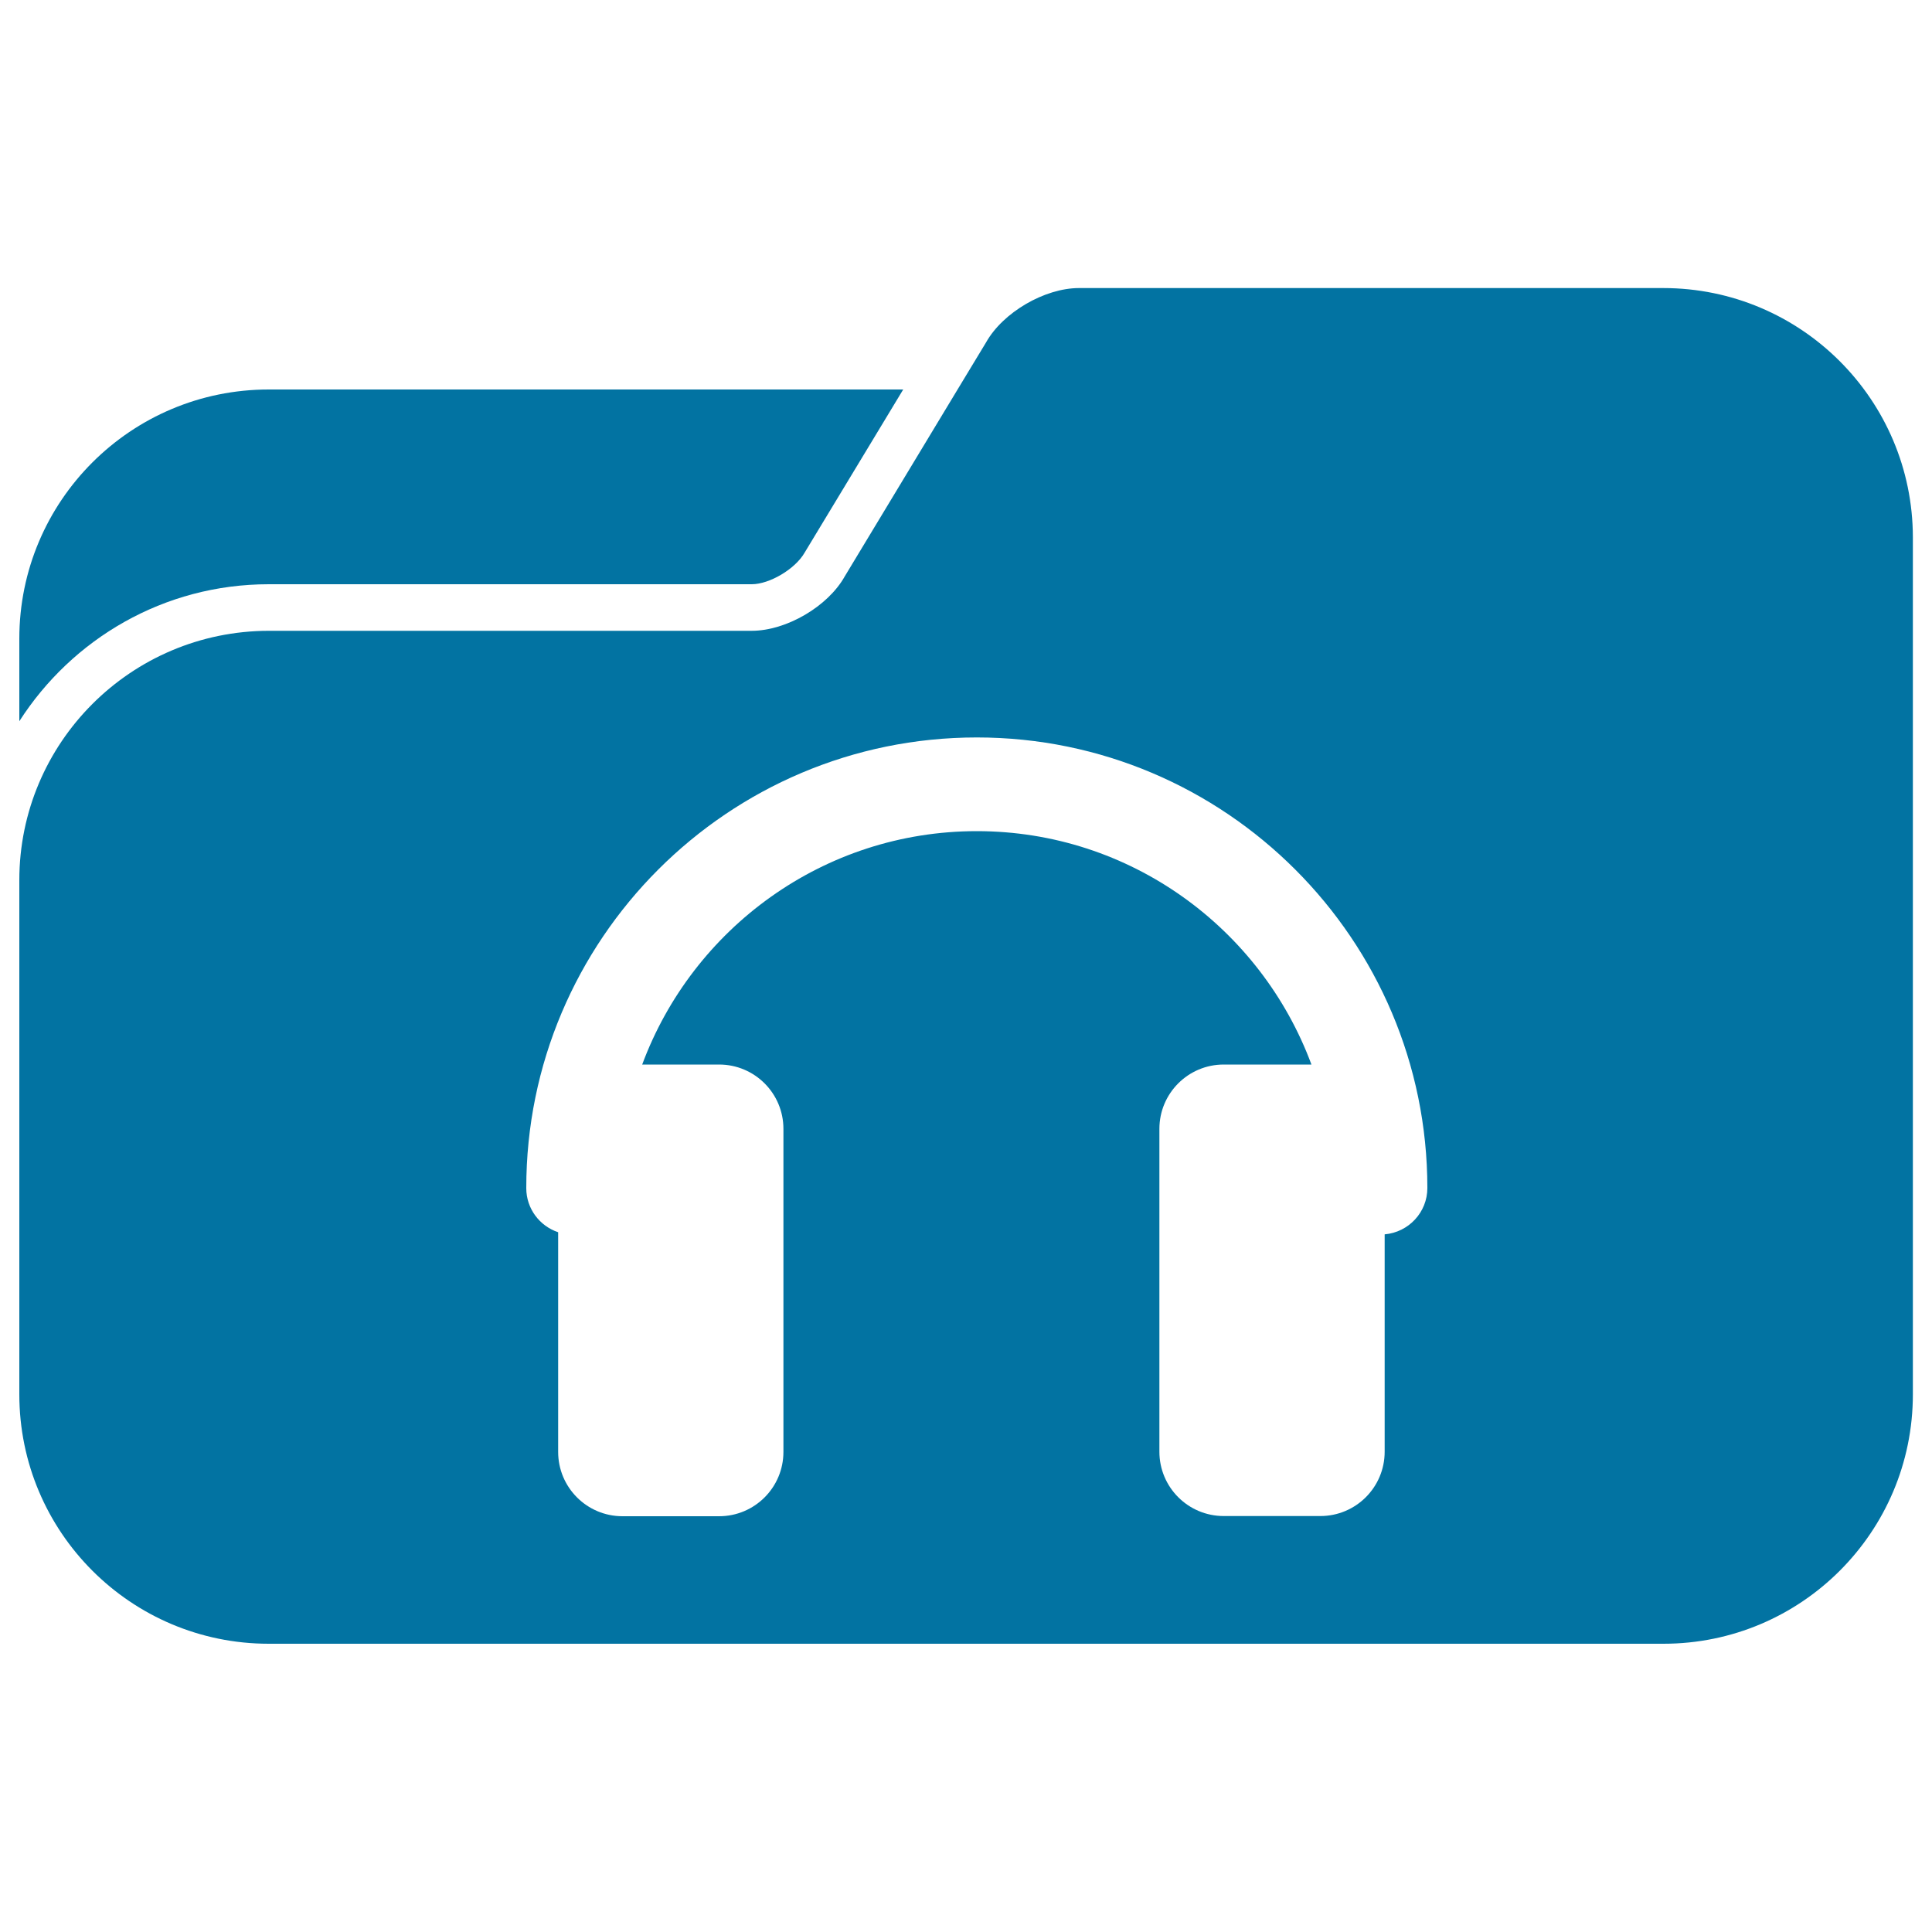 <svg xmlns="http://www.w3.org/2000/svg" viewBox="0 0 1000 1000" style="fill:#0273a2">
<title>Music Folder To Listen With Auriculars SVG icon</title>
<g><g><path d="M139.1,302.4h250c9.1,0,22.5-7.8,27.4-16.4l51-84.4H139.1C67.8,201.6,10,259.3,10,330.6v42.7C37.3,330.7,84.8,302.4,139.1,302.4z"/><path d="M860.9,149.1H558.5c-17.8,0-39.4,12.6-48.1,28.1l-14.7,24.3l-58.5,96.9c-8.7,15.5-30.2,28.1-48.1,28.1h-250C67.8,326.6,10,384.4,10,455.6v237.9v28.2c0,71.3,57.8,129.1,129.1,129.1h721.9c71.3,0,129.1-57.8,129.1-129.1v-28.2v-363v-52.4C990,206.9,932.2,149.1,860.9,149.1z M505.6,381.7c128.6,0,233.2,104.6,233.2,233.2c0,12.6-9.7,22.9-22.1,24v112.5c0,18.4-14.9,33.3-33.3,33.3h-50c-18.4,0-33.3-14.9-33.3-33.3V584.3c0-18.4,14.9-33.3,33.3-33.3h45.4c-26.1-70.4-93.8-120.8-173.2-120.8c-79.4,0-147.1,50.4-173.2,120.8h39.8c18.4,0,33.3,14.9,33.3,33.3v167.2c0,18.4-14.9,33.3-33.3,33.3h-50c-18.4,0-33.3-14.9-33.3-33.3V637.8c-9.6-3.2-16.5-12.2-16.5-22.8C272.3,486.3,376.9,381.7,505.6,381.7z"/></g></g>
</svg>